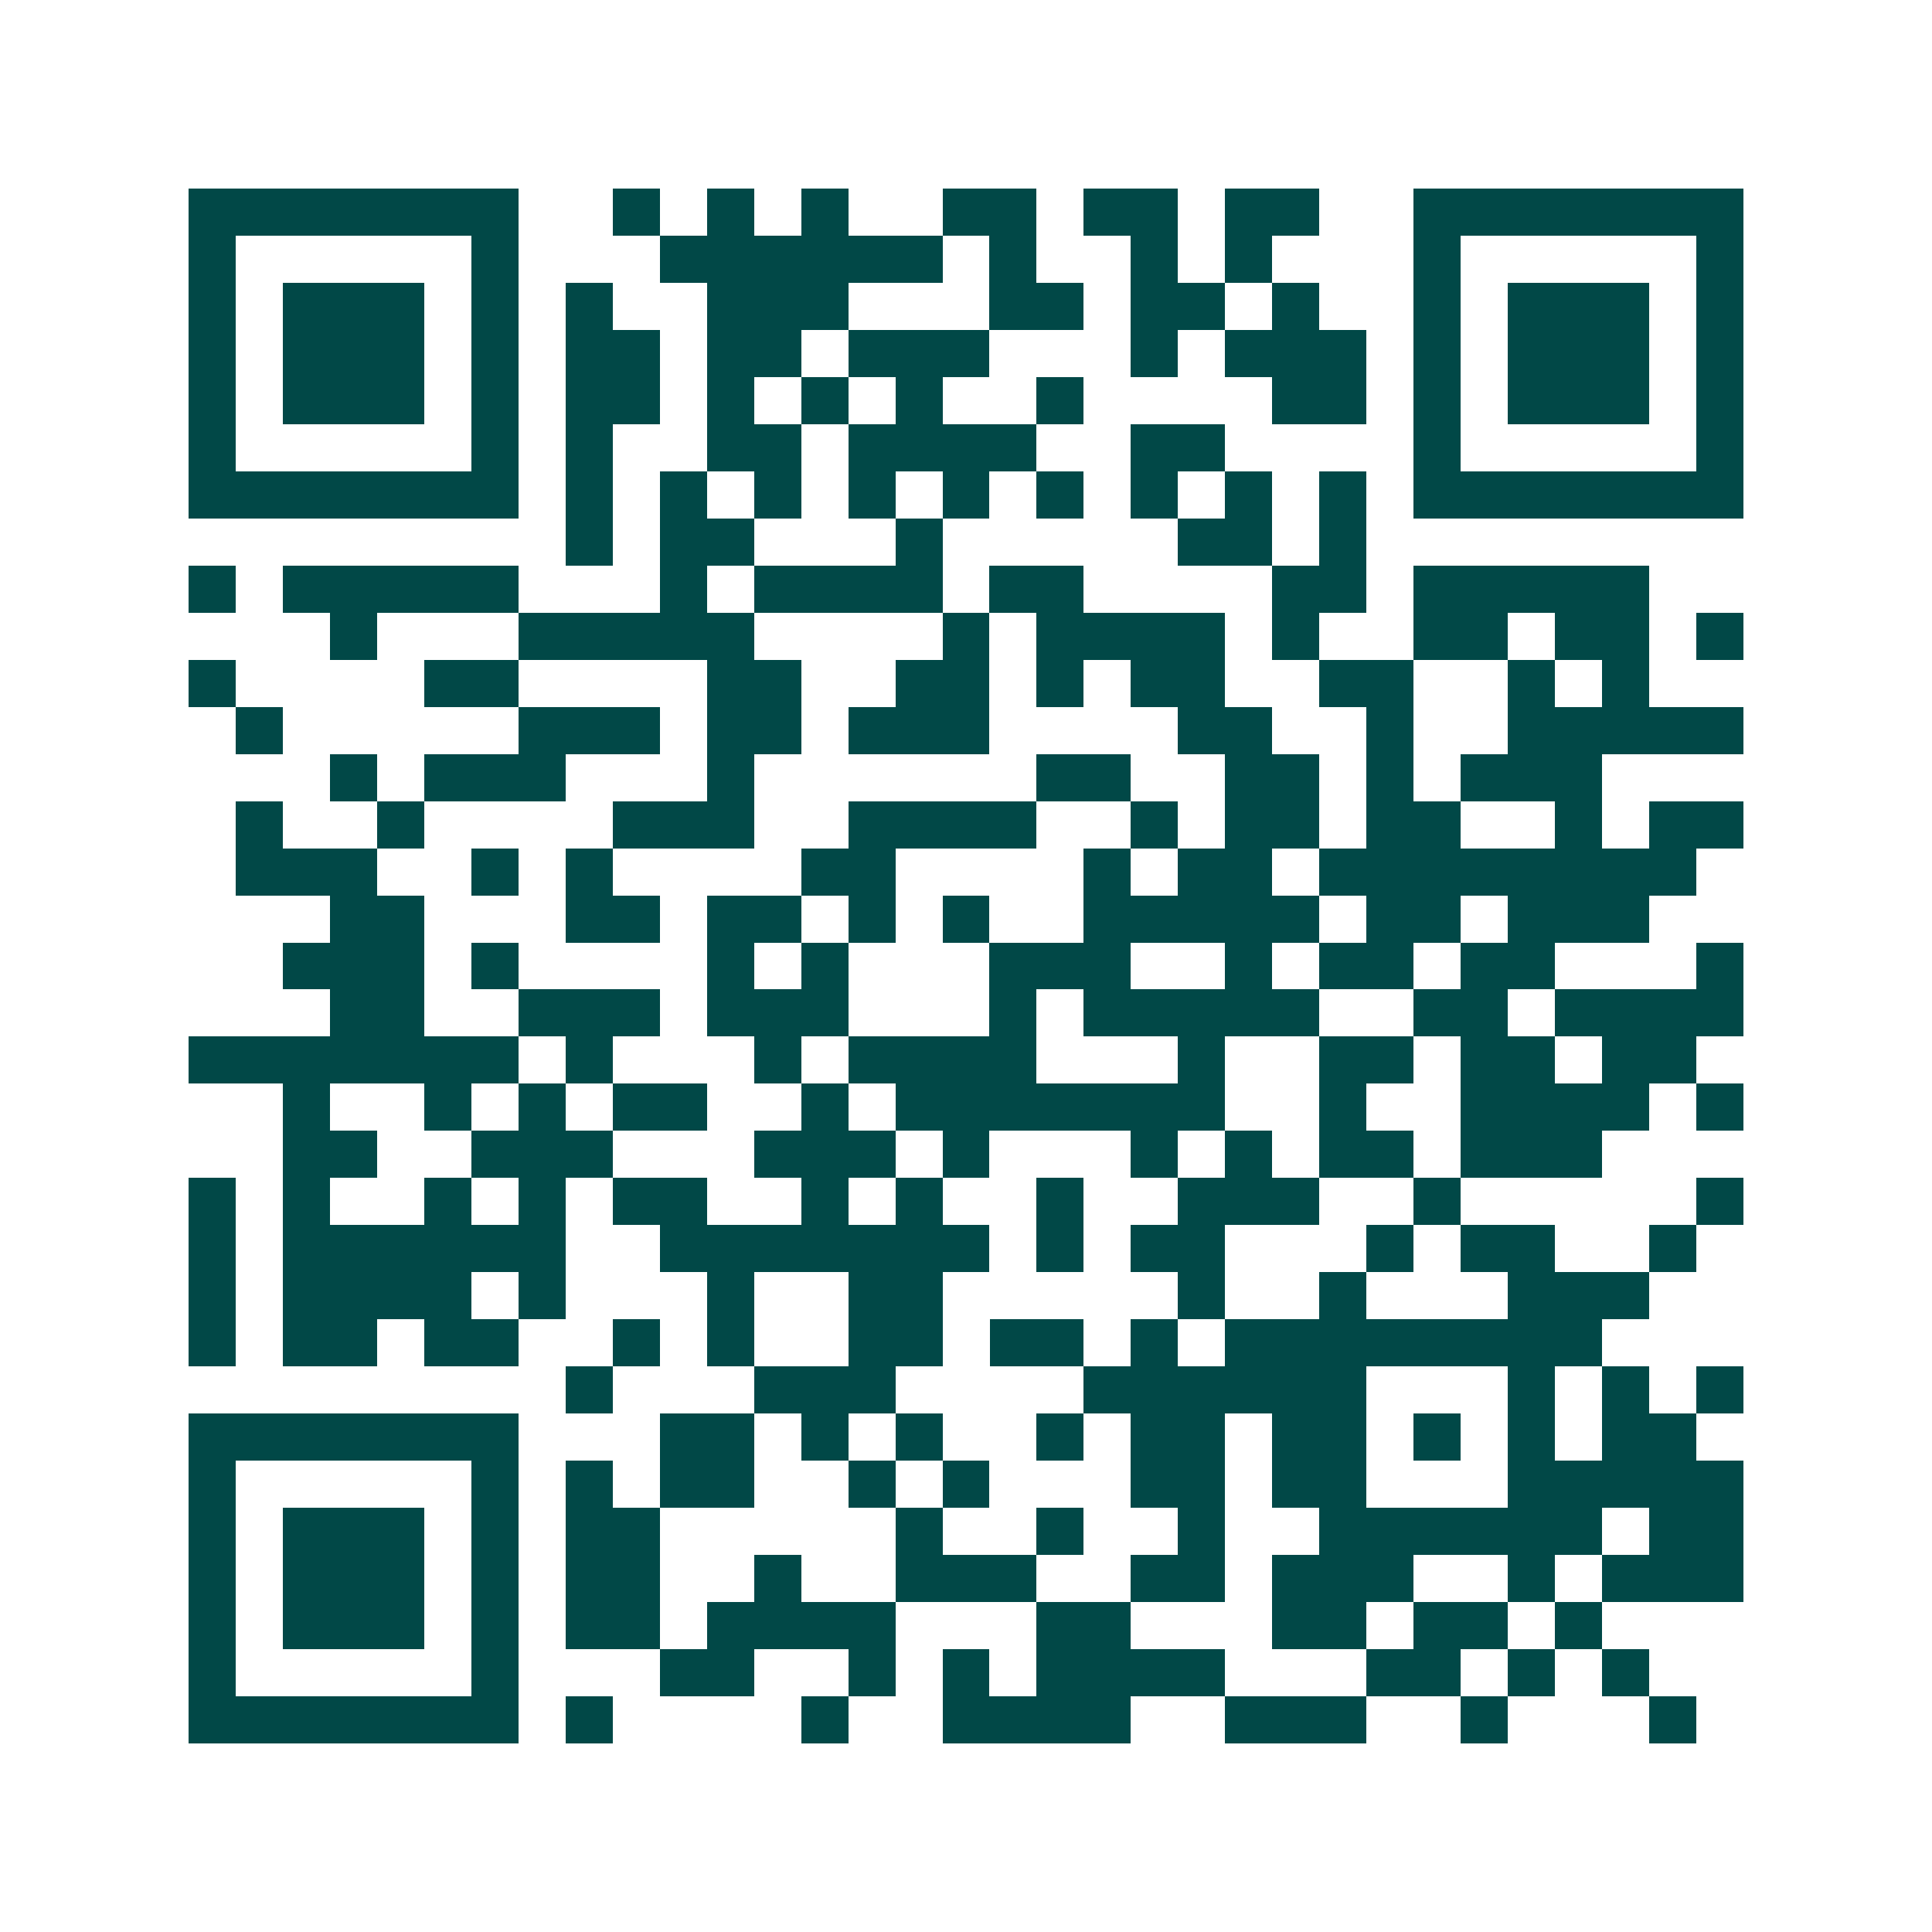 <svg xmlns="http://www.w3.org/2000/svg" width="200" height="200" viewBox="0 0 41 41" shape-rendering="crispEdges"><path fill="#ffffff" d="M0 0h41v41H0z"/><path stroke="#014847" d="M4 4.5h7m2 0h1m1 0h1m1 0h1m2 0h2m1 0h2m1 0h2m2 0h7M4 5.5h1m5 0h1m3 0h6m1 0h1m2 0h1m1 0h1m3 0h1m5 0h1M4 6.5h1m1 0h3m1 0h1m1 0h1m2 0h3m3 0h2m1 0h2m1 0h1m2 0h1m1 0h3m1 0h1M4 7.5h1m1 0h3m1 0h1m1 0h2m1 0h2m1 0h3m3 0h1m1 0h3m1 0h1m1 0h3m1 0h1M4 8.5h1m1 0h3m1 0h1m1 0h2m1 0h1m1 0h1m1 0h1m2 0h1m4 0h2m1 0h1m1 0h3m1 0h1M4 9.5h1m5 0h1m1 0h1m2 0h2m1 0h4m2 0h2m4 0h1m5 0h1M4 10.5h7m1 0h1m1 0h1m1 0h1m1 0h1m1 0h1m1 0h1m1 0h1m1 0h1m1 0h1m1 0h7M12 11.5h1m1 0h2m3 0h1m5 0h2m1 0h1M4 12.5h1m1 0h5m3 0h1m1 0h4m1 0h2m4 0h2m1 0h5M7 13.5h1m3 0h5m4 0h1m1 0h4m1 0h1m2 0h2m1 0h2m1 0h1M4 14.5h1m4 0h2m4 0h2m2 0h2m1 0h1m1 0h2m2 0h2m2 0h1m1 0h1M5 15.5h1m5 0h3m1 0h2m1 0h3m4 0h2m2 0h1m2 0h5M7 16.5h1m1 0h3m3 0h1m6 0h2m2 0h2m1 0h1m1 0h3M5 17.5h1m2 0h1m4 0h3m2 0h4m2 0h1m1 0h2m1 0h2m2 0h1m1 0h2M5 18.5h3m2 0h1m1 0h1m4 0h2m4 0h1m1 0h2m1 0h8M7 19.5h2m3 0h2m1 0h2m1 0h1m1 0h1m2 0h5m1 0h2m1 0h3M6 20.5h3m1 0h1m4 0h1m1 0h1m3 0h3m2 0h1m1 0h2m1 0h2m3 0h1M7 21.5h2m2 0h3m1 0h3m3 0h1m1 0h5m2 0h2m1 0h4M4 22.5h7m1 0h1m3 0h1m1 0h4m3 0h1m2 0h2m1 0h2m1 0h2M6 23.5h1m2 0h1m1 0h1m1 0h2m2 0h1m1 0h7m2 0h1m2 0h4m1 0h1M6 24.5h2m2 0h3m3 0h3m1 0h1m3 0h1m1 0h1m1 0h2m1 0h3M4 25.5h1m1 0h1m2 0h1m1 0h1m1 0h2m2 0h1m1 0h1m2 0h1m2 0h3m2 0h1m5 0h1M4 26.5h1m1 0h6m2 0h7m1 0h1m1 0h2m3 0h1m1 0h2m2 0h1M4 27.5h1m1 0h4m1 0h1m3 0h1m2 0h2m5 0h1m2 0h1m3 0h3M4 28.5h1m1 0h2m1 0h2m2 0h1m1 0h1m2 0h2m1 0h2m1 0h1m1 0h8M12 29.5h1m3 0h3m4 0h6m3 0h1m1 0h1m1 0h1M4 30.5h7m3 0h2m1 0h1m1 0h1m2 0h1m1 0h2m1 0h2m1 0h1m1 0h1m1 0h2M4 31.5h1m5 0h1m1 0h1m1 0h2m2 0h1m1 0h1m3 0h2m1 0h2m3 0h5M4 32.5h1m1 0h3m1 0h1m1 0h2m5 0h1m2 0h1m2 0h1m2 0h6m1 0h2M4 33.5h1m1 0h3m1 0h1m1 0h2m2 0h1m2 0h3m2 0h2m1 0h3m2 0h1m1 0h3M4 34.5h1m1 0h3m1 0h1m1 0h2m1 0h4m3 0h2m3 0h2m1 0h2m1 0h1M4 35.5h1m5 0h1m3 0h2m2 0h1m1 0h1m1 0h4m3 0h2m1 0h1m1 0h1M4 36.5h7m1 0h1m4 0h1m2 0h4m2 0h3m2 0h1m3 0h1"/></svg>
